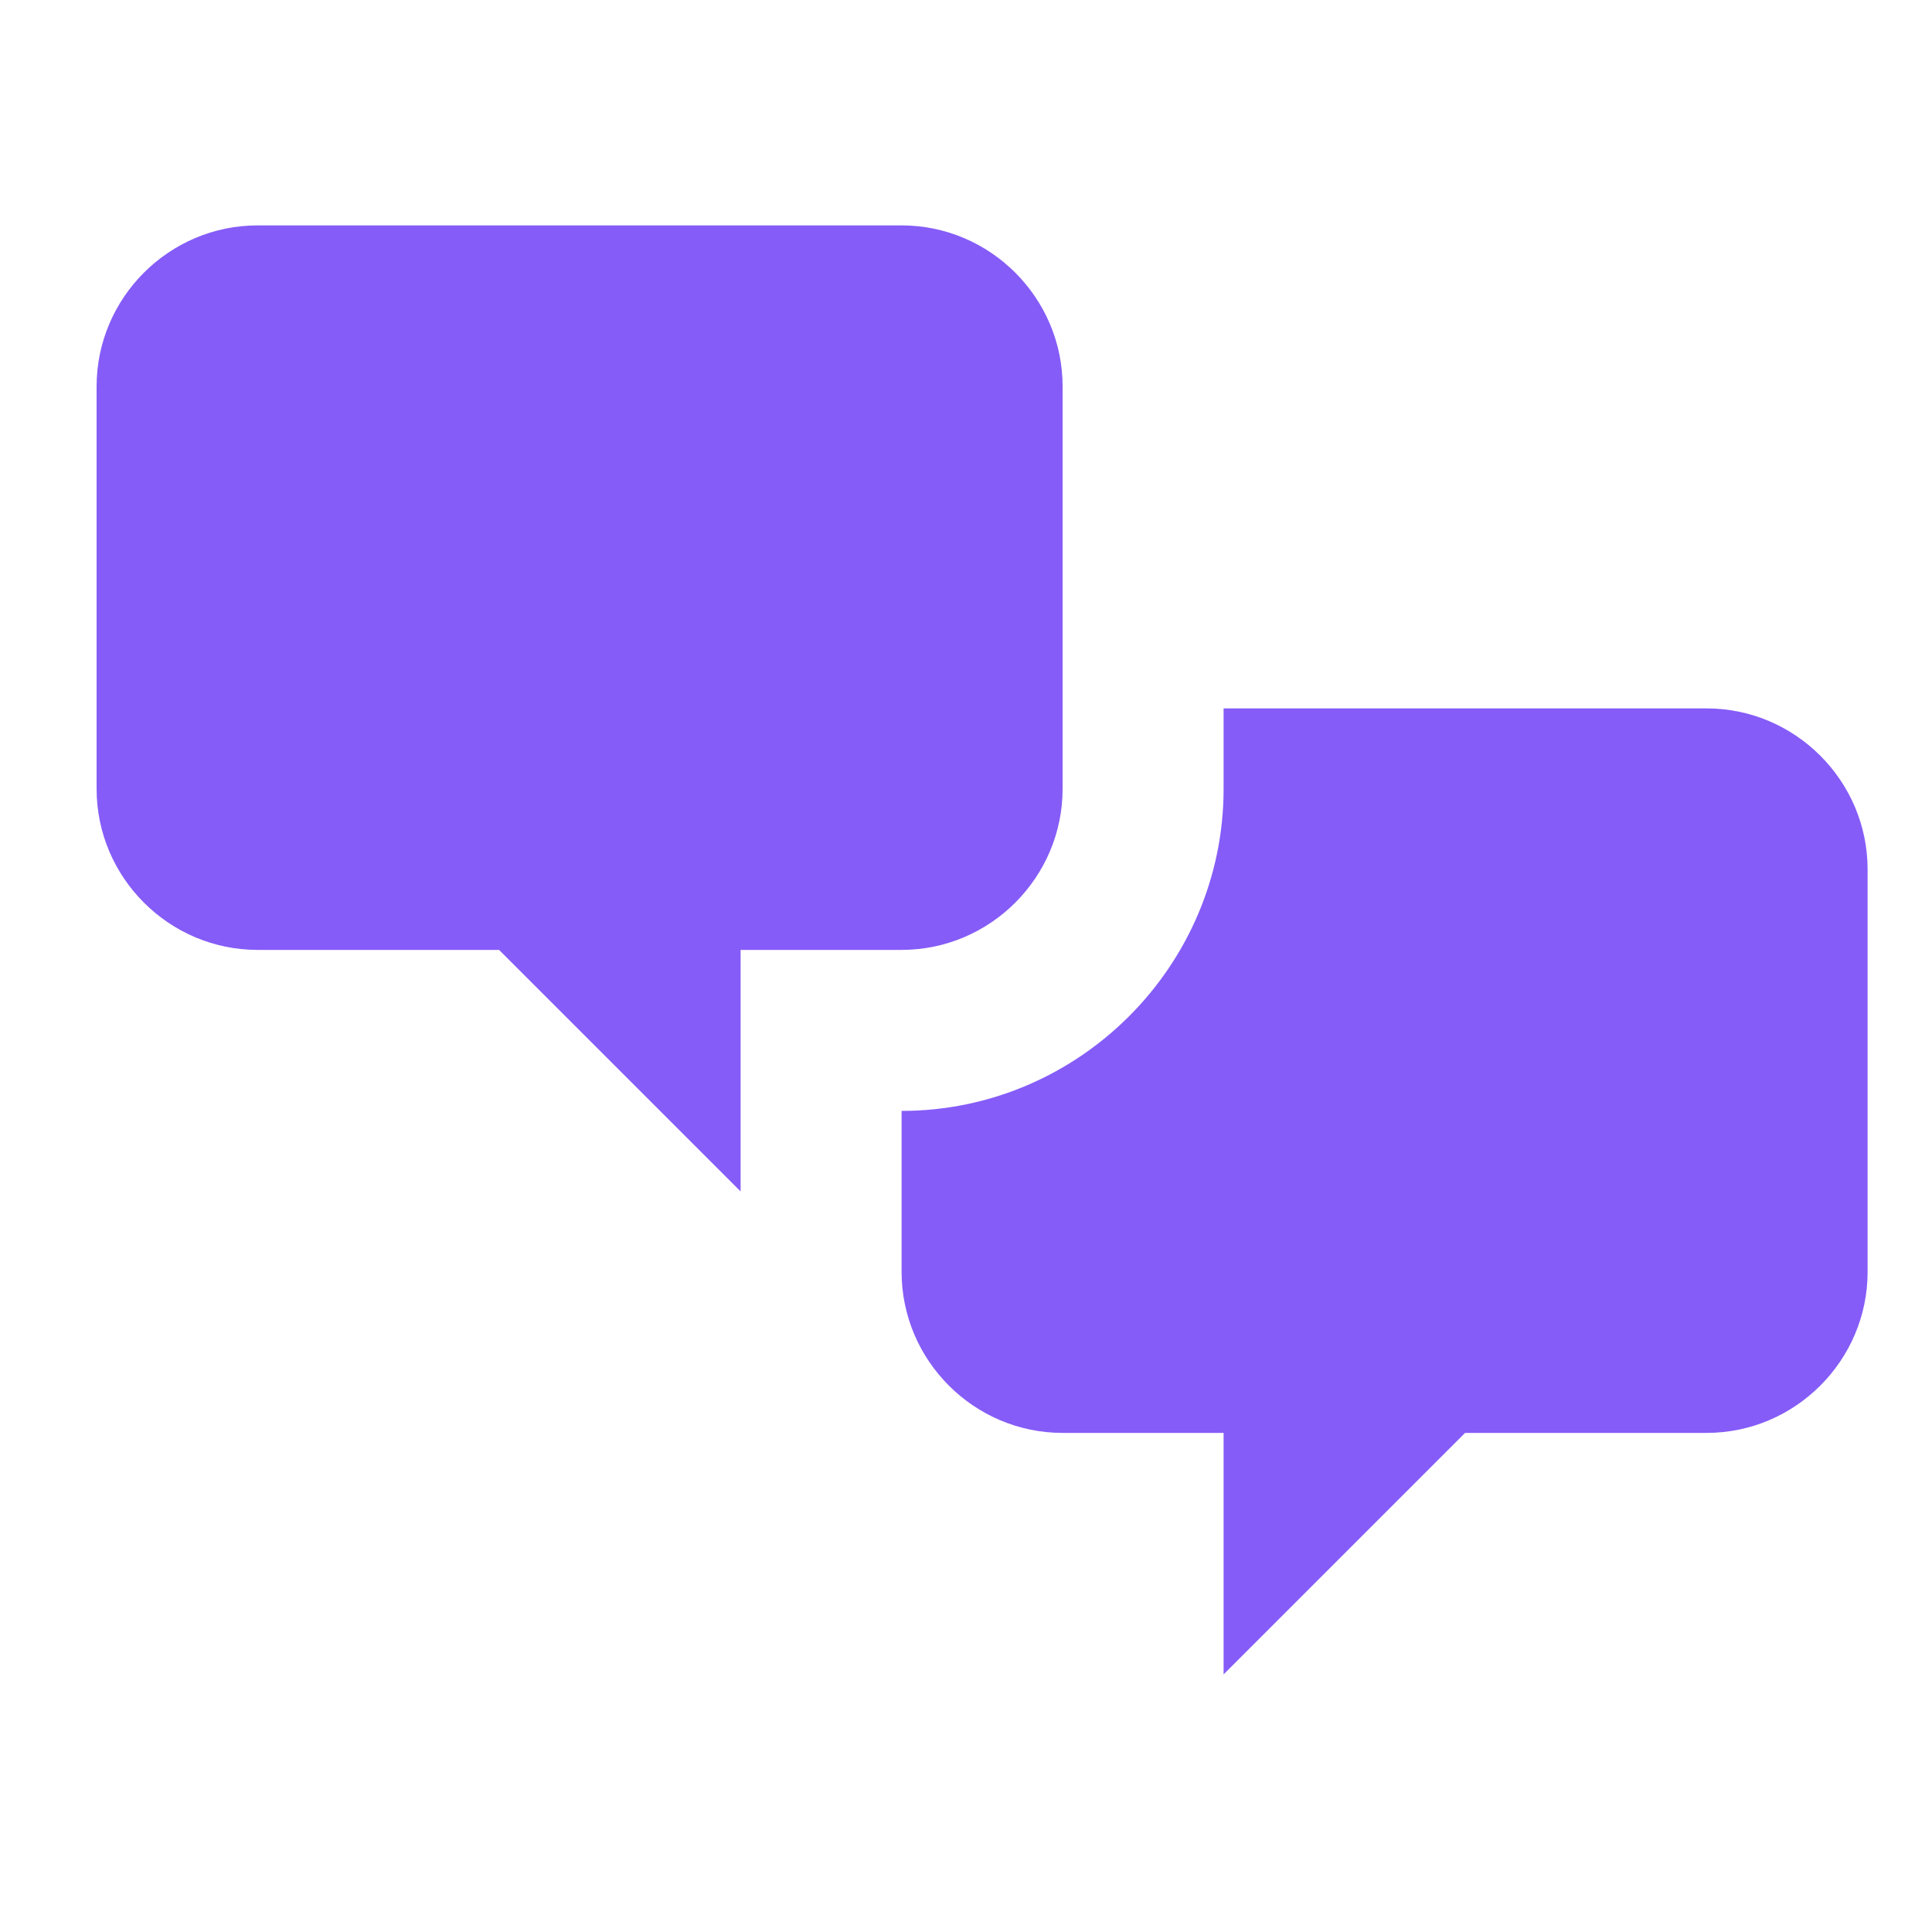 <svg width="60" height="60" viewBox="0 0 60 60" fill="none" xmlns="http://www.w3.org/2000/svg">
<path d="M53 44.5C55.75 44.5 58 42.25 58 39.5V27C58 24.25 55.75 22 53 22H38V24.5C38 30 33.5 34.5 28 34.5V39.5C28 42.25 30.25 44.5 33 44.5H38V52L45.5 44.5H53Z" fill="#855CF8"/>
<path d="M8 29.5C5.25 29.5 3 27.25 3 24.5V12C3 9.25 5.25 7 8 7H28C30.75 7 33 9.25 33 12V24.5C33 27.25 30.75 29.5 28 29.5H23V37L15.5 29.5H8Z" fill="#855CF8"/>
</svg>